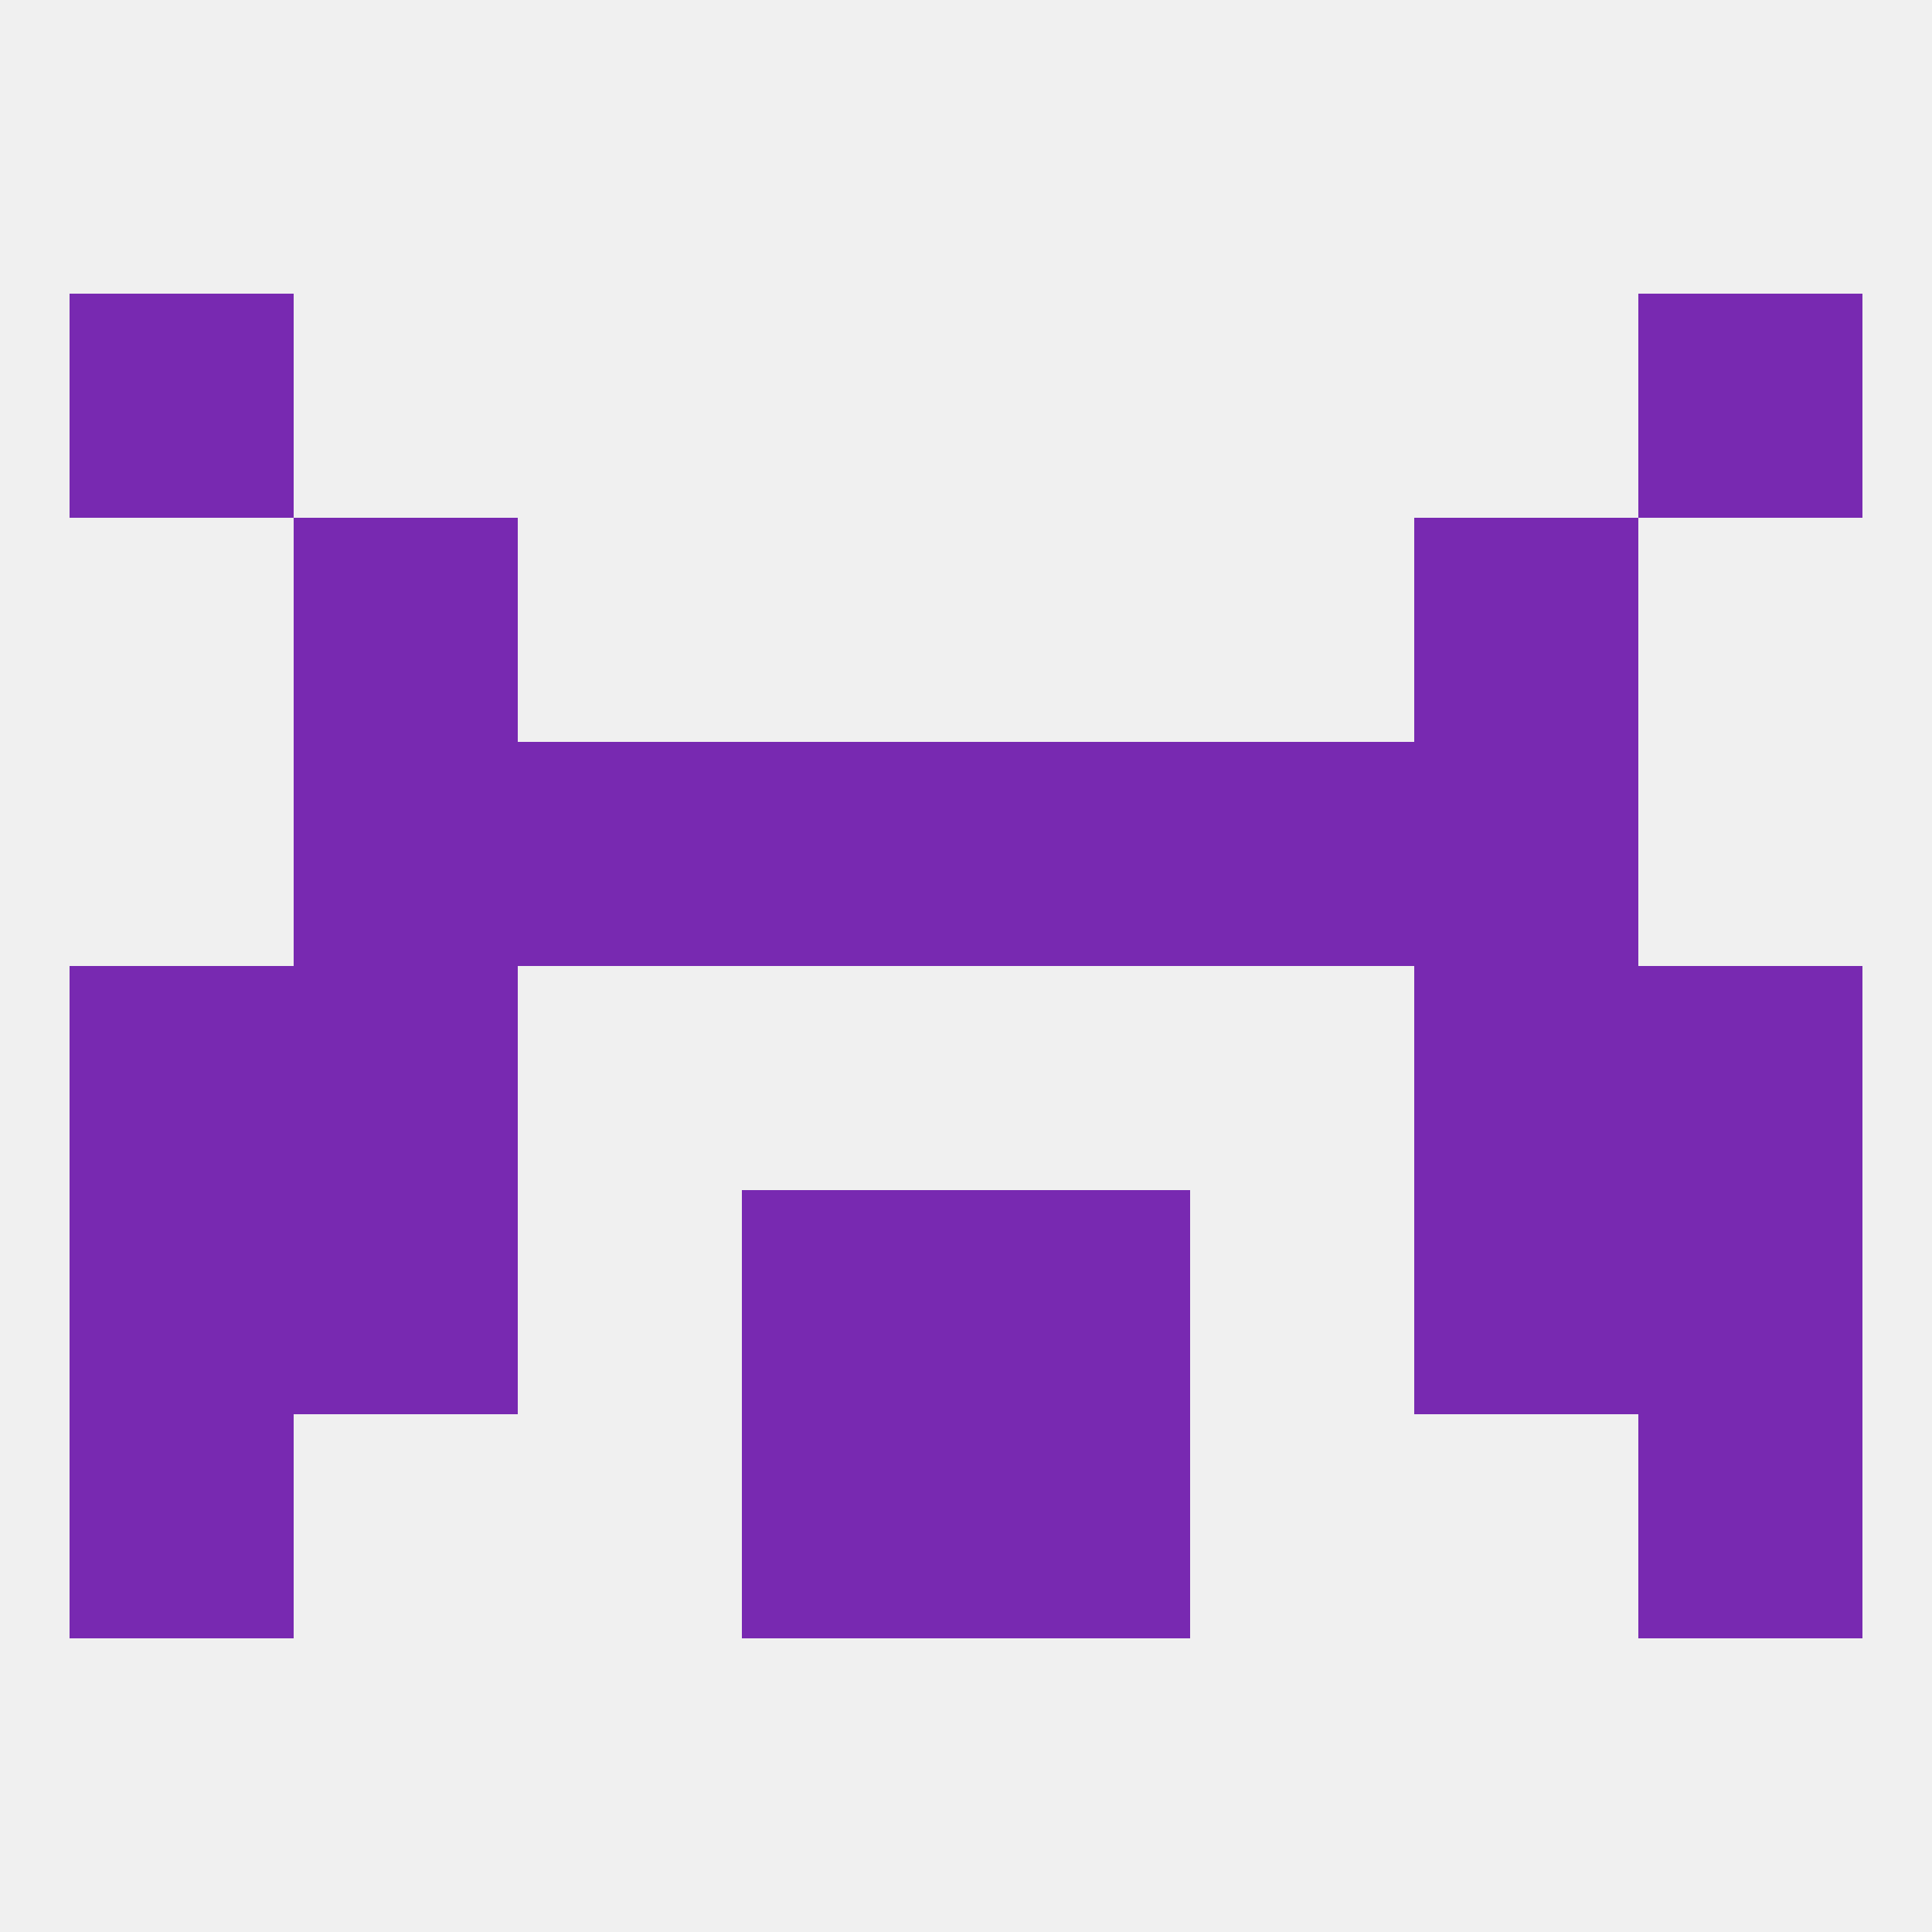 
<!--   <?xml version="1.0"?> -->
<svg version="1.1" baseprofile="full" xmlns="http://www.w3.org/2000/svg" xmlns:xlink="http://www.w3.org/1999/xlink" xmlns:ev="http://www.w3.org/2001/xml-events" width="250" height="250" viewBox="0 0 250 250" >
	<rect width="100%" height="100%" fill="rgba(240,240,240,255)"/>

	<rect x="9" y="125" width="29" height="29" fill="rgba(120,41,177,255)"/>
	<rect x="212" y="125" width="29" height="29" fill="rgba(120,41,177,255)"/>
	<rect x="38" y="125" width="29" height="29" fill="rgba(120,41,177,255)"/>
	<rect x="183" y="125" width="29" height="29" fill="rgba(120,41,177,255)"/>
	<rect x="38" y="154" width="29" height="29" fill="rgba(120,41,177,255)"/>
	<rect x="183" y="154" width="29" height="29" fill="rgba(120,41,177,255)"/>
	<rect x="96" y="154" width="29" height="29" fill="rgba(120,41,177,255)"/>
	<rect x="125" y="154" width="29" height="29" fill="rgba(120,41,177,255)"/>
	<rect x="9" y="154" width="29" height="29" fill="rgba(120,41,177,255)"/>
	<rect x="212" y="154" width="29" height="29" fill="rgba(120,41,177,255)"/>
	<rect x="96" y="96" width="29" height="29" fill="rgba(120,41,177,255)"/>
	<rect x="125" y="96" width="29" height="29" fill="rgba(120,41,177,255)"/>
	<rect x="38" y="96" width="29" height="29" fill="rgba(120,41,177,255)"/>
	<rect x="183" y="96" width="29" height="29" fill="rgba(120,41,177,255)"/>
	<rect x="67" y="96" width="29" height="29" fill="rgba(120,41,177,255)"/>
	<rect x="154" y="96" width="29" height="29" fill="rgba(120,41,177,255)"/>
	<rect x="38" y="67" width="29" height="29" fill="rgba(120,41,177,255)"/>
	<rect x="183" y="67" width="29" height="29" fill="rgba(120,41,177,255)"/>
	<rect x="9" y="183" width="29" height="29" fill="rgba(120,41,177,255)"/>
	<rect x="212" y="183" width="29" height="29" fill="rgba(120,41,177,255)"/>
	<rect x="96" y="183" width="29" height="29" fill="rgba(120,41,177,255)"/>
	<rect x="125" y="183" width="29" height="29" fill="rgba(120,41,177,255)"/>
	<rect x="9" y="38" width="29" height="29" fill="rgba(120,41,177,255)"/>
	<rect x="212" y="38" width="29" height="29" fill="rgba(120,41,177,255)"/>
</svg>